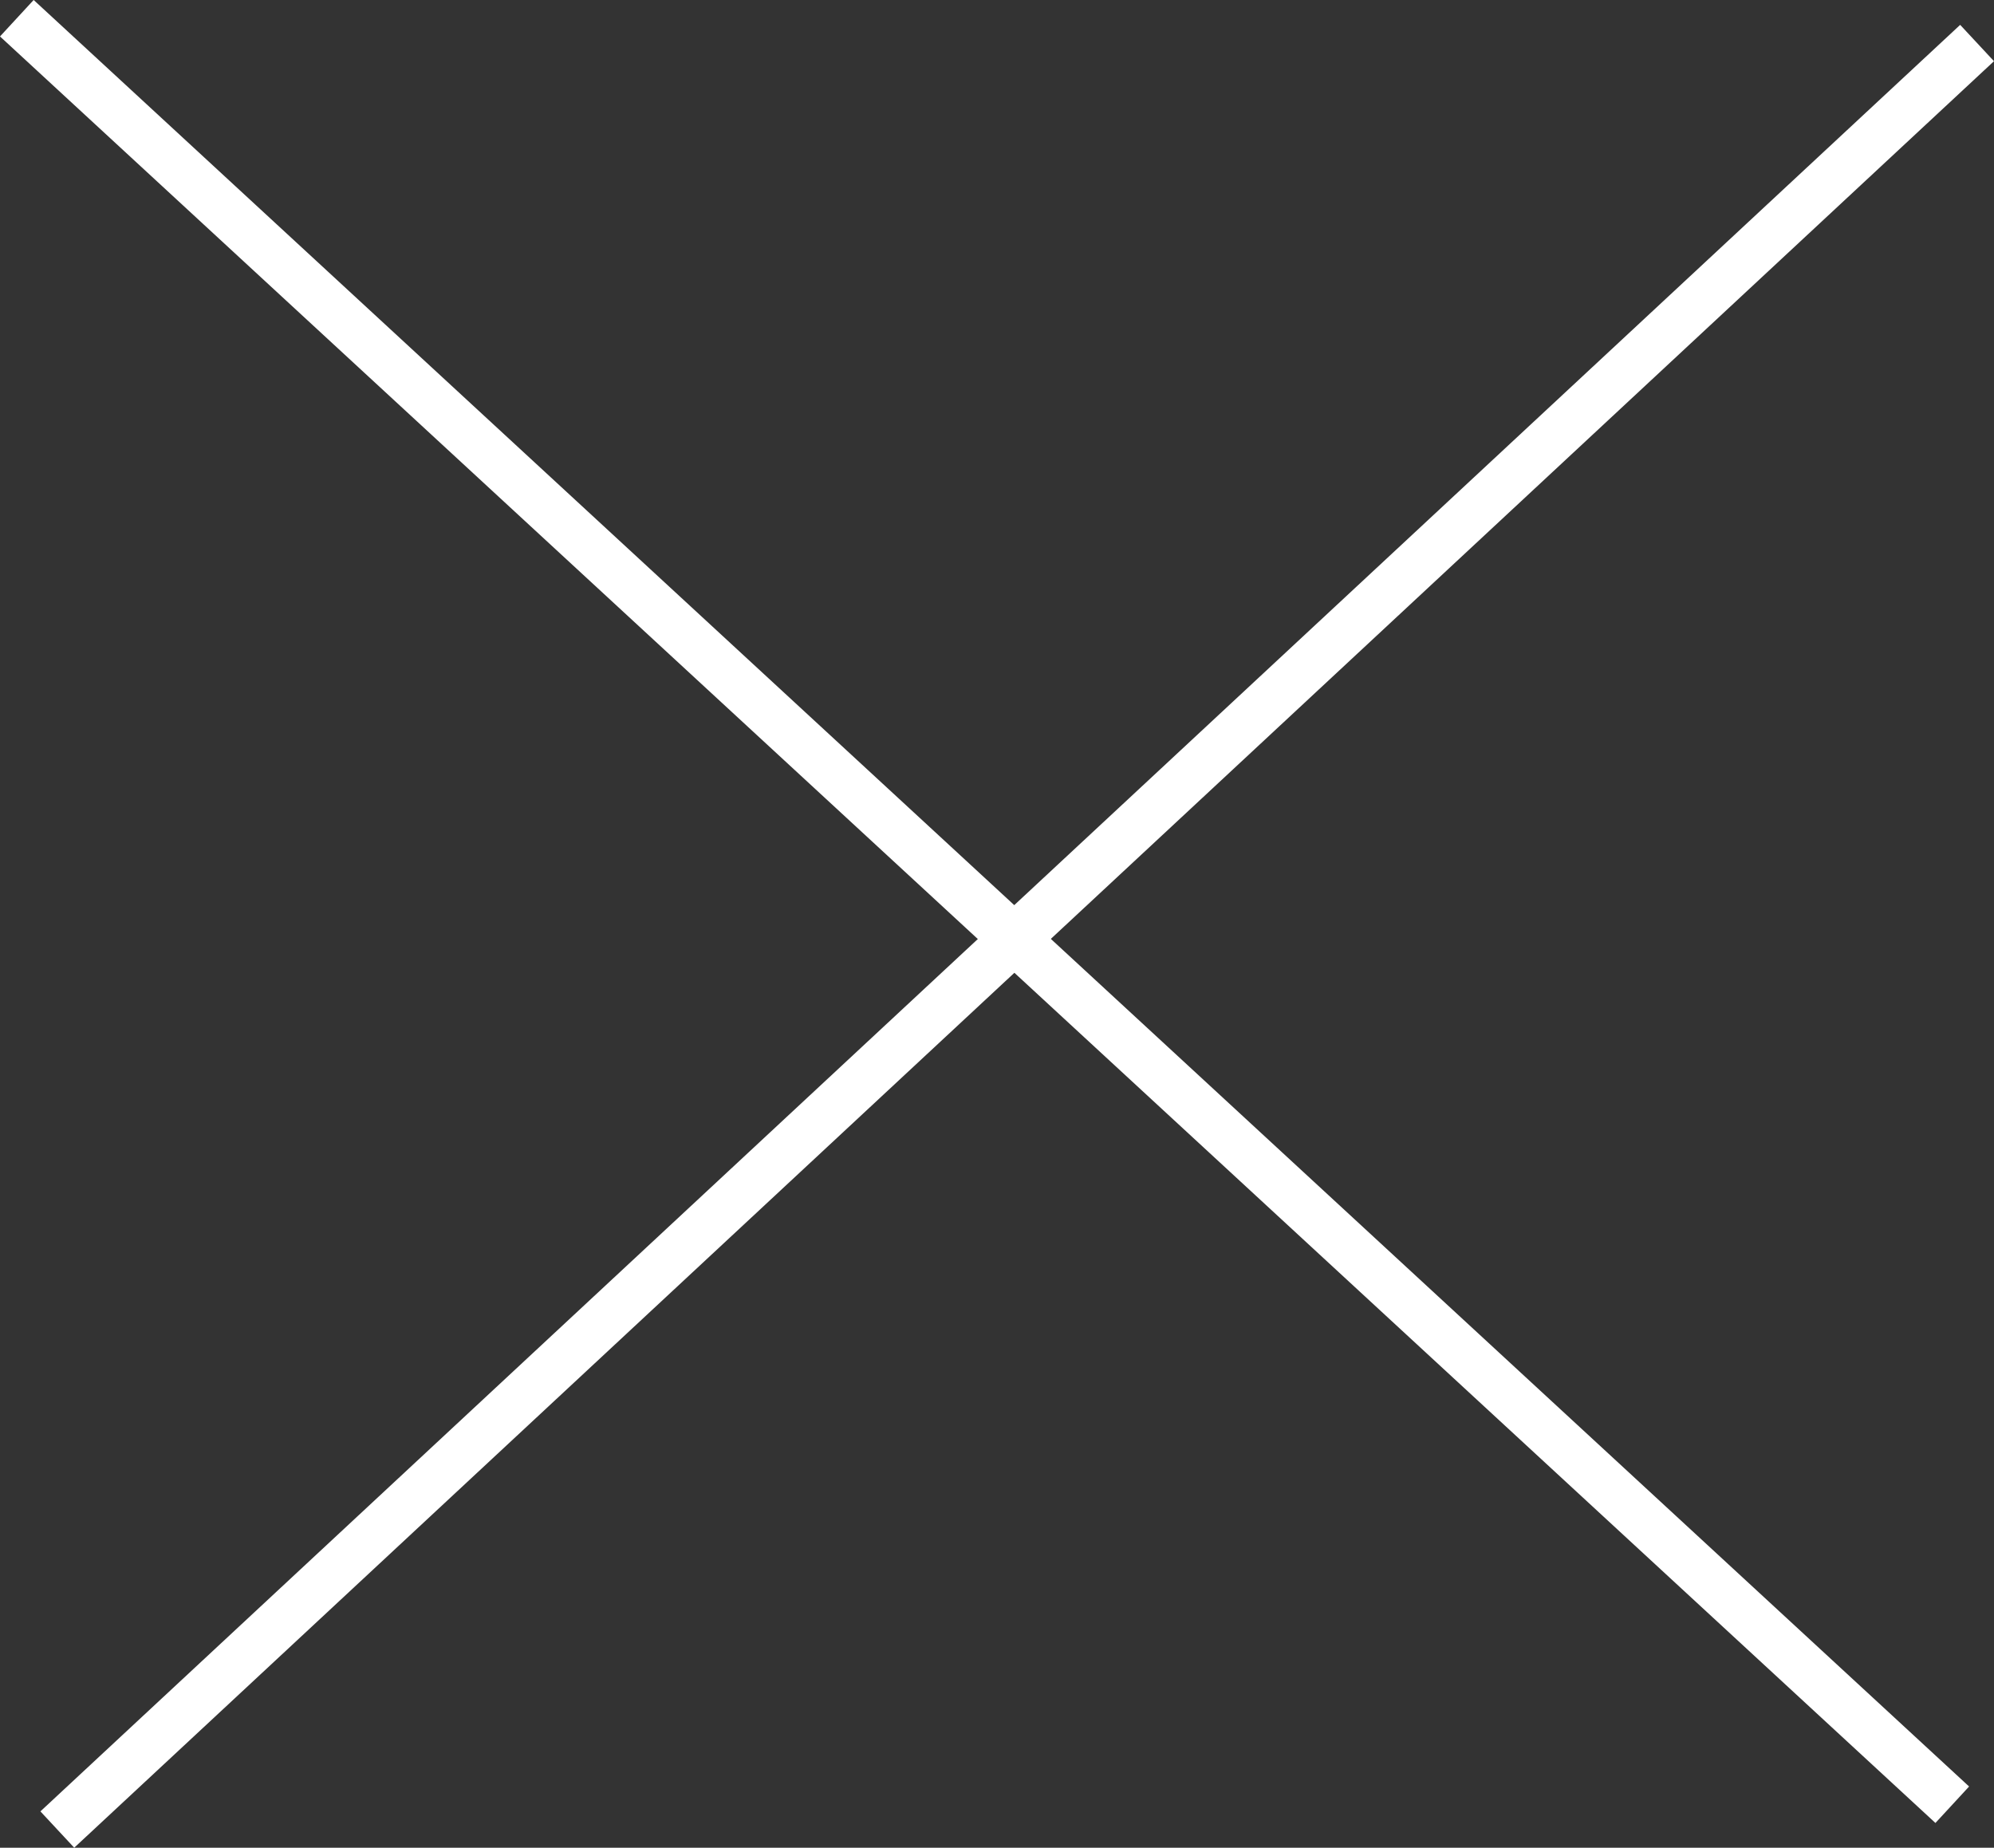 <svg xmlns="http://www.w3.org/2000/svg" width="40.18" height="37.233" viewBox="0 0 40.18 37.233"><rect x="0" y="0" width="40.18" height="37.233" fill="#333333" stroke="none"/><g transform="translate(-1726.345 -59.633)"><line y1="36" x2="38.684" transform="translate(1727.5 60.5)" fill="none" stroke="#fff" stroke-width="1"/><line x2="39" y2="36" transform="translate(1726.684 60)" fill="none" stroke="#fff" stroke-width="1"/></g></svg>